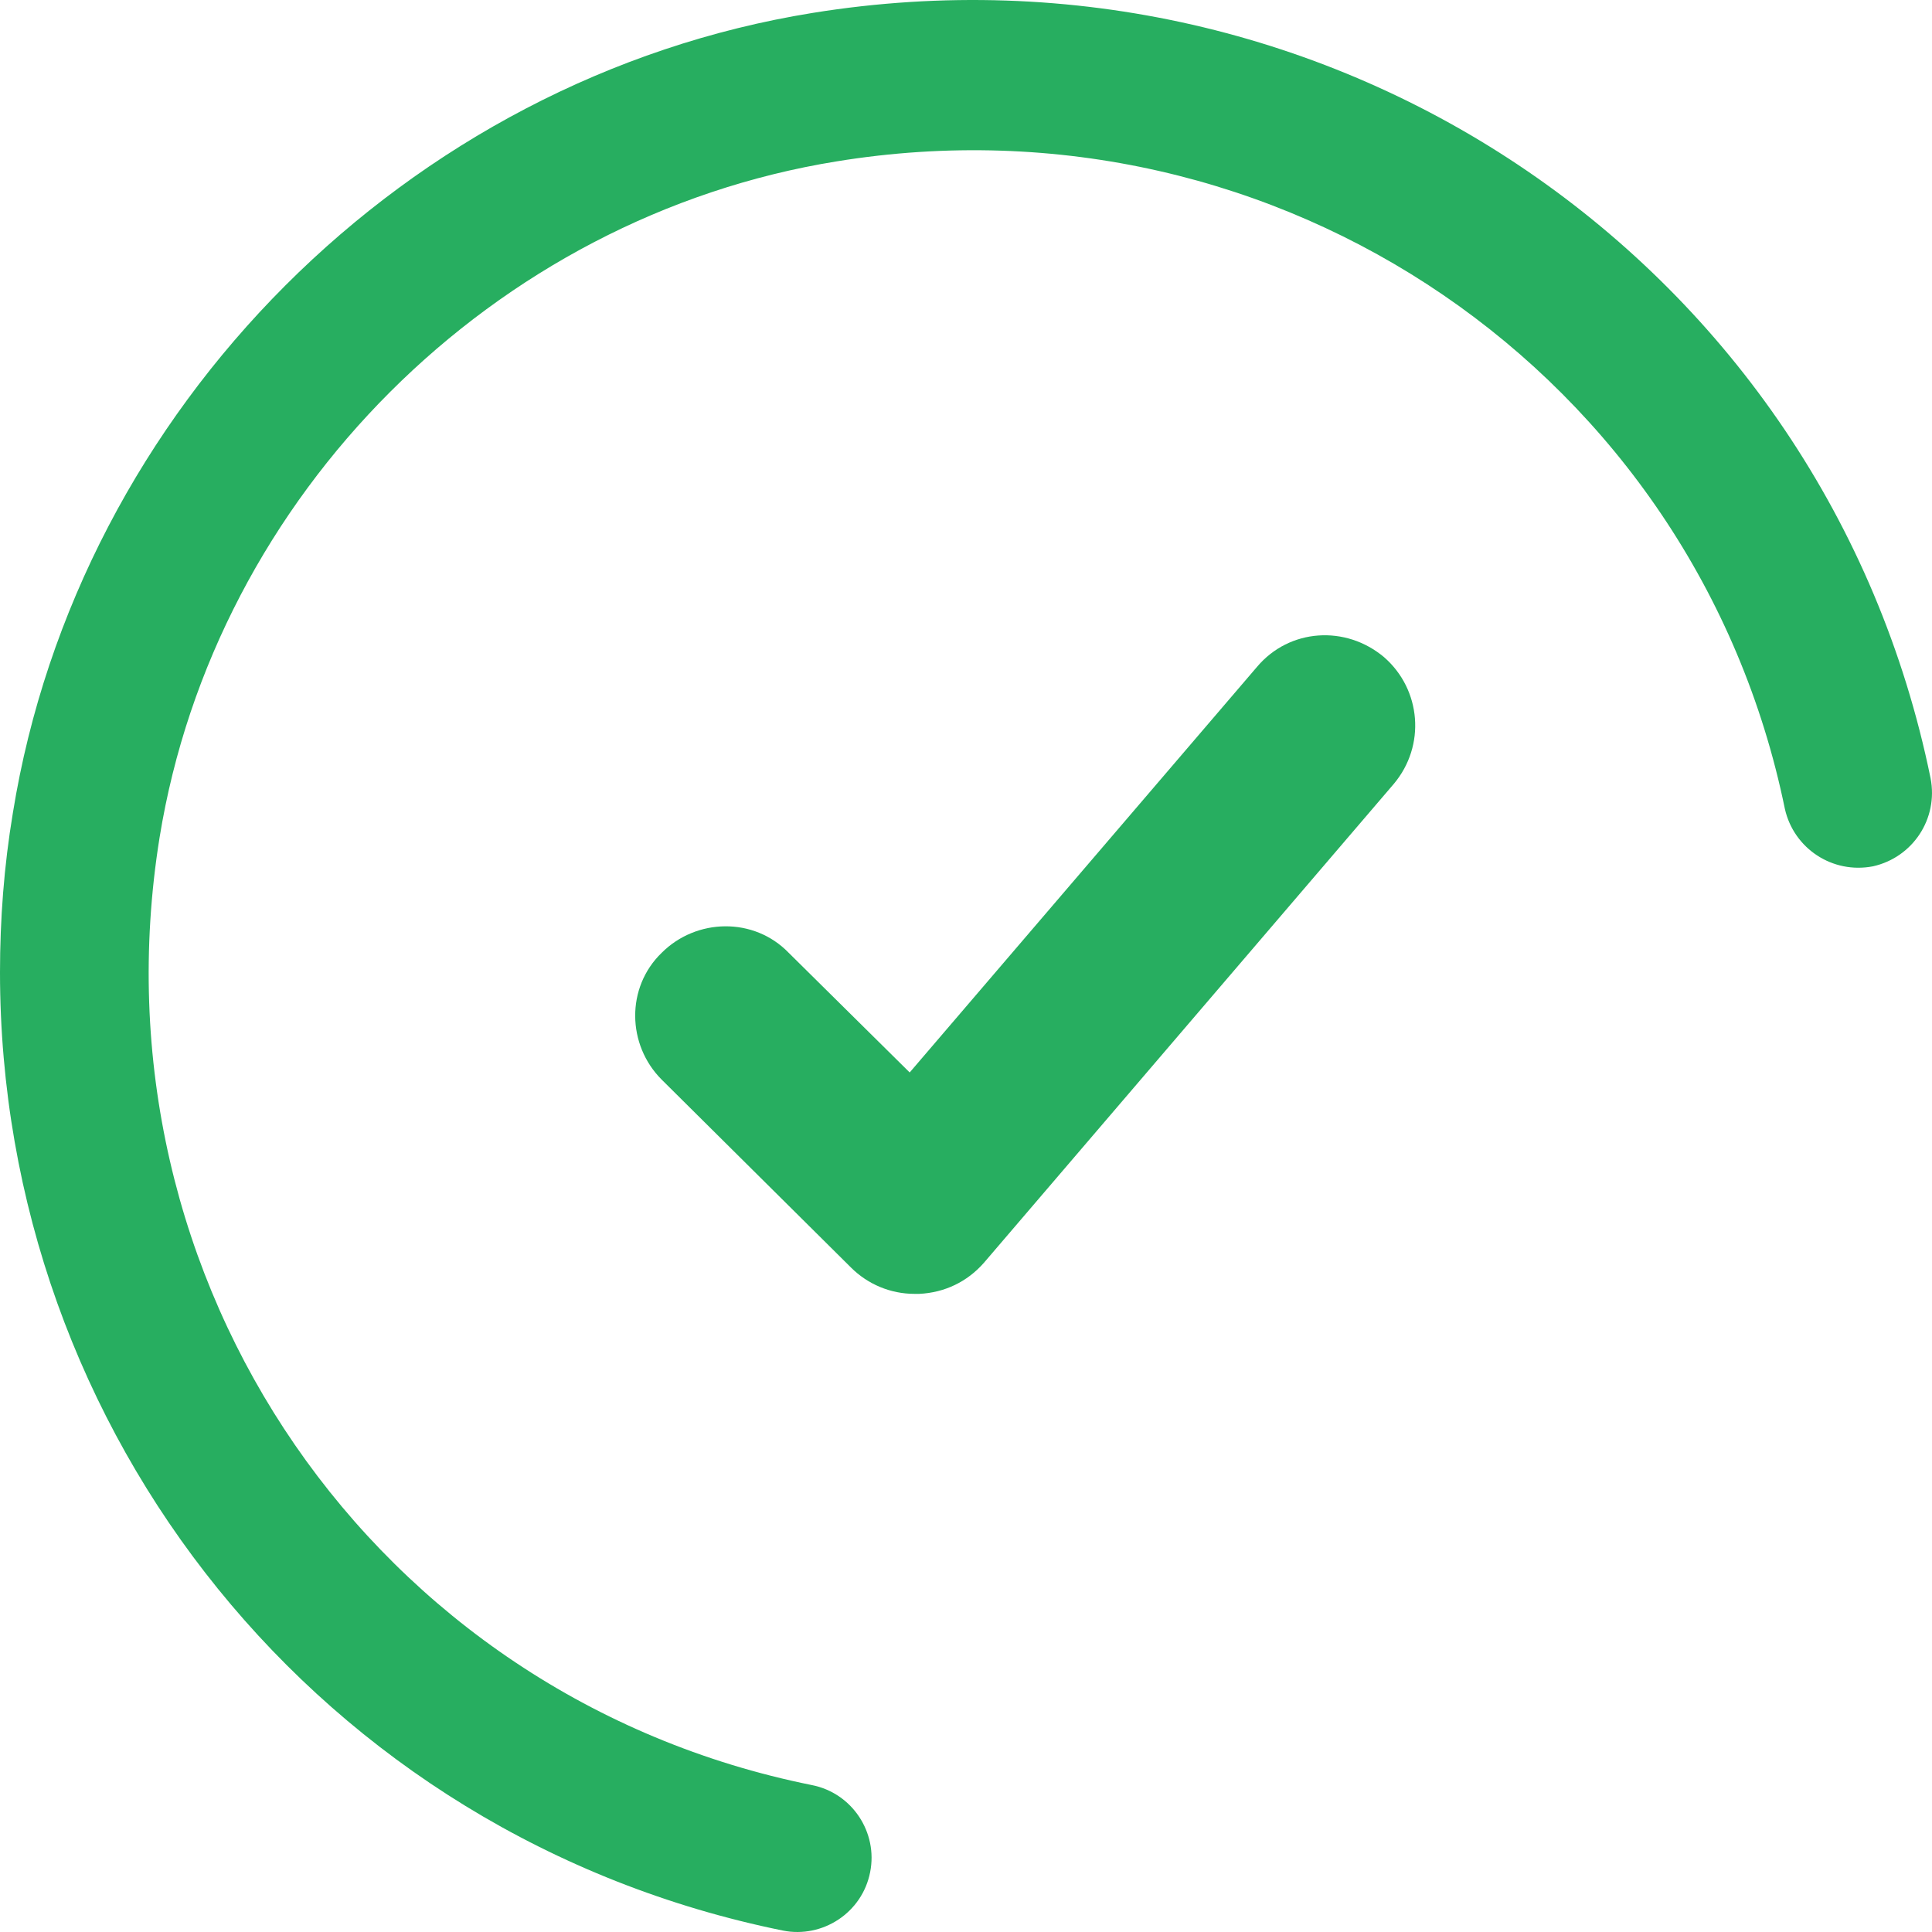 <svg width="180" height="180" viewBox="0 0 180 180" fill="none" xmlns="http://www.w3.org/2000/svg">
<path d="M5.07046e-06 90.581C5.62032e-06 85.692 0.369 80.711 1.2 75.731C7.294 38.005 37.949 7.29 75.714 1.203C124.281 -6.638 170.079 24.631 179.866 72.502C180.605 76.284 178.204 79.881 174.511 80.711C170.725 81.449 167.124 79.051 166.293 75.362C157.983 34.869 119.203 8.305 77.93 15.038C45.982 20.203 20.037 46.122 14.866 78.036C8.218 119.451 34.902 158.099 75.621 166.308C79.407 167.046 81.808 170.735 81.069 174.425C80.331 178.206 76.637 180.605 72.944 179.867C29.824 171.104 2.46227e-07 133.471 5.07046e-06 90.581Z" fill="#27AE60"/>
<path d="M85.2 120.546C82.968 120.546 80.847 119.654 79.284 118.093L61.649 100.588C58.413 97.355 58.301 92.003 61.649 88.769C64.886 85.536 70.244 85.424 73.48 88.769L84.753 99.919L117.121 62.121C120.135 58.553 125.381 58.219 128.952 61.229C132.412 64.24 132.859 69.48 129.845 73.048L91.673 117.647C90.111 119.431 87.99 120.434 85.646 120.546C85.423 120.546 85.311 120.546 85.2 120.546Z" fill="#27AE60"/>
</svg>
